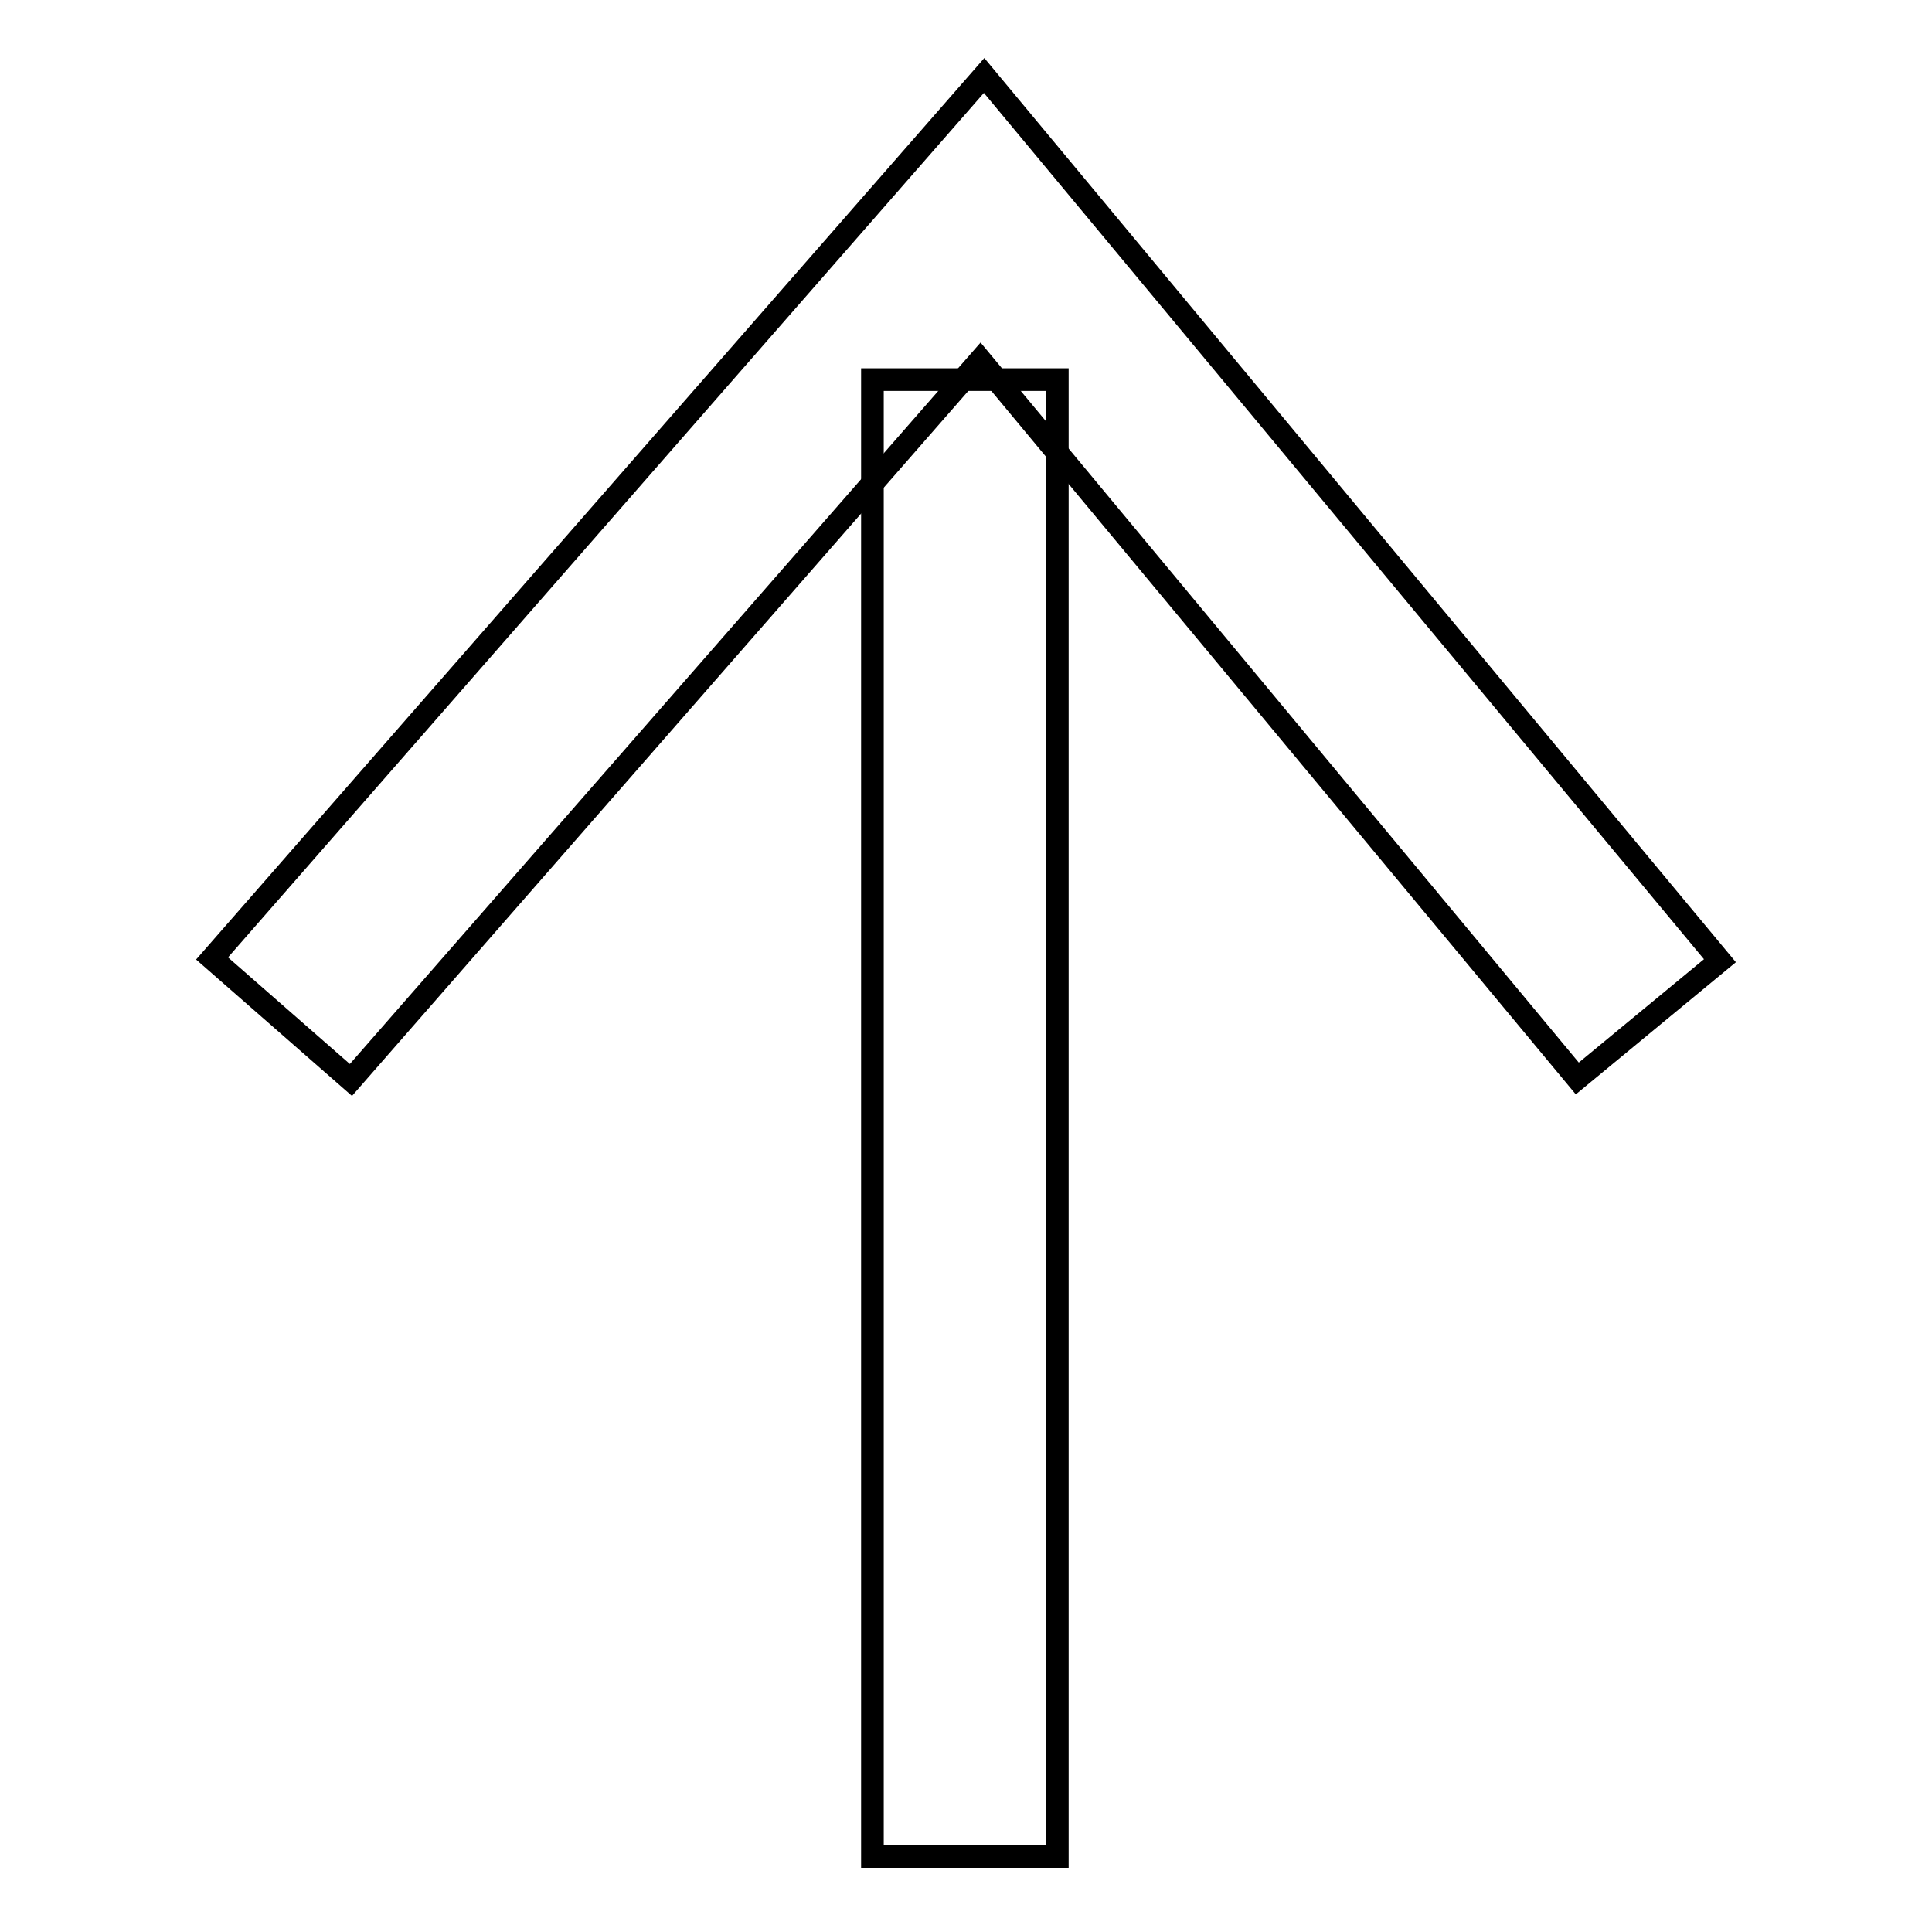<?xml version="1.0" encoding="utf-8"?>
<!-- Svg Vector Icons : http://www.onlinewebfonts.com/icon -->
<!DOCTYPE svg PUBLIC "-//W3C//DTD SVG 1.1//EN" "http://www.w3.org/Graphics/SVG/1.1/DTD/svg11.dtd">
<svg version="1.1" xmlns="http://www.w3.org/2000/svg" xmlns:xlink="http://www.w3.org/1999/xlink" x="0px" y="0px" viewBox="0 0 256 256" enable-background="new 0 0 256 256" xml:space="preserve">
<g><g><path stroke-width="3" fill-opacity="0" stroke="#000000"  d="M46.5,143.1L28.1,127L130.4,10l97.5,117.3L209,142.9l-79.1-95.2L46.5,143.1z"/><path stroke-width="3" fill-opacity="0" stroke="#000000"  d="M115.6,50.3h24.5V246h-24.5V50.3z"/></g></g>
</svg>